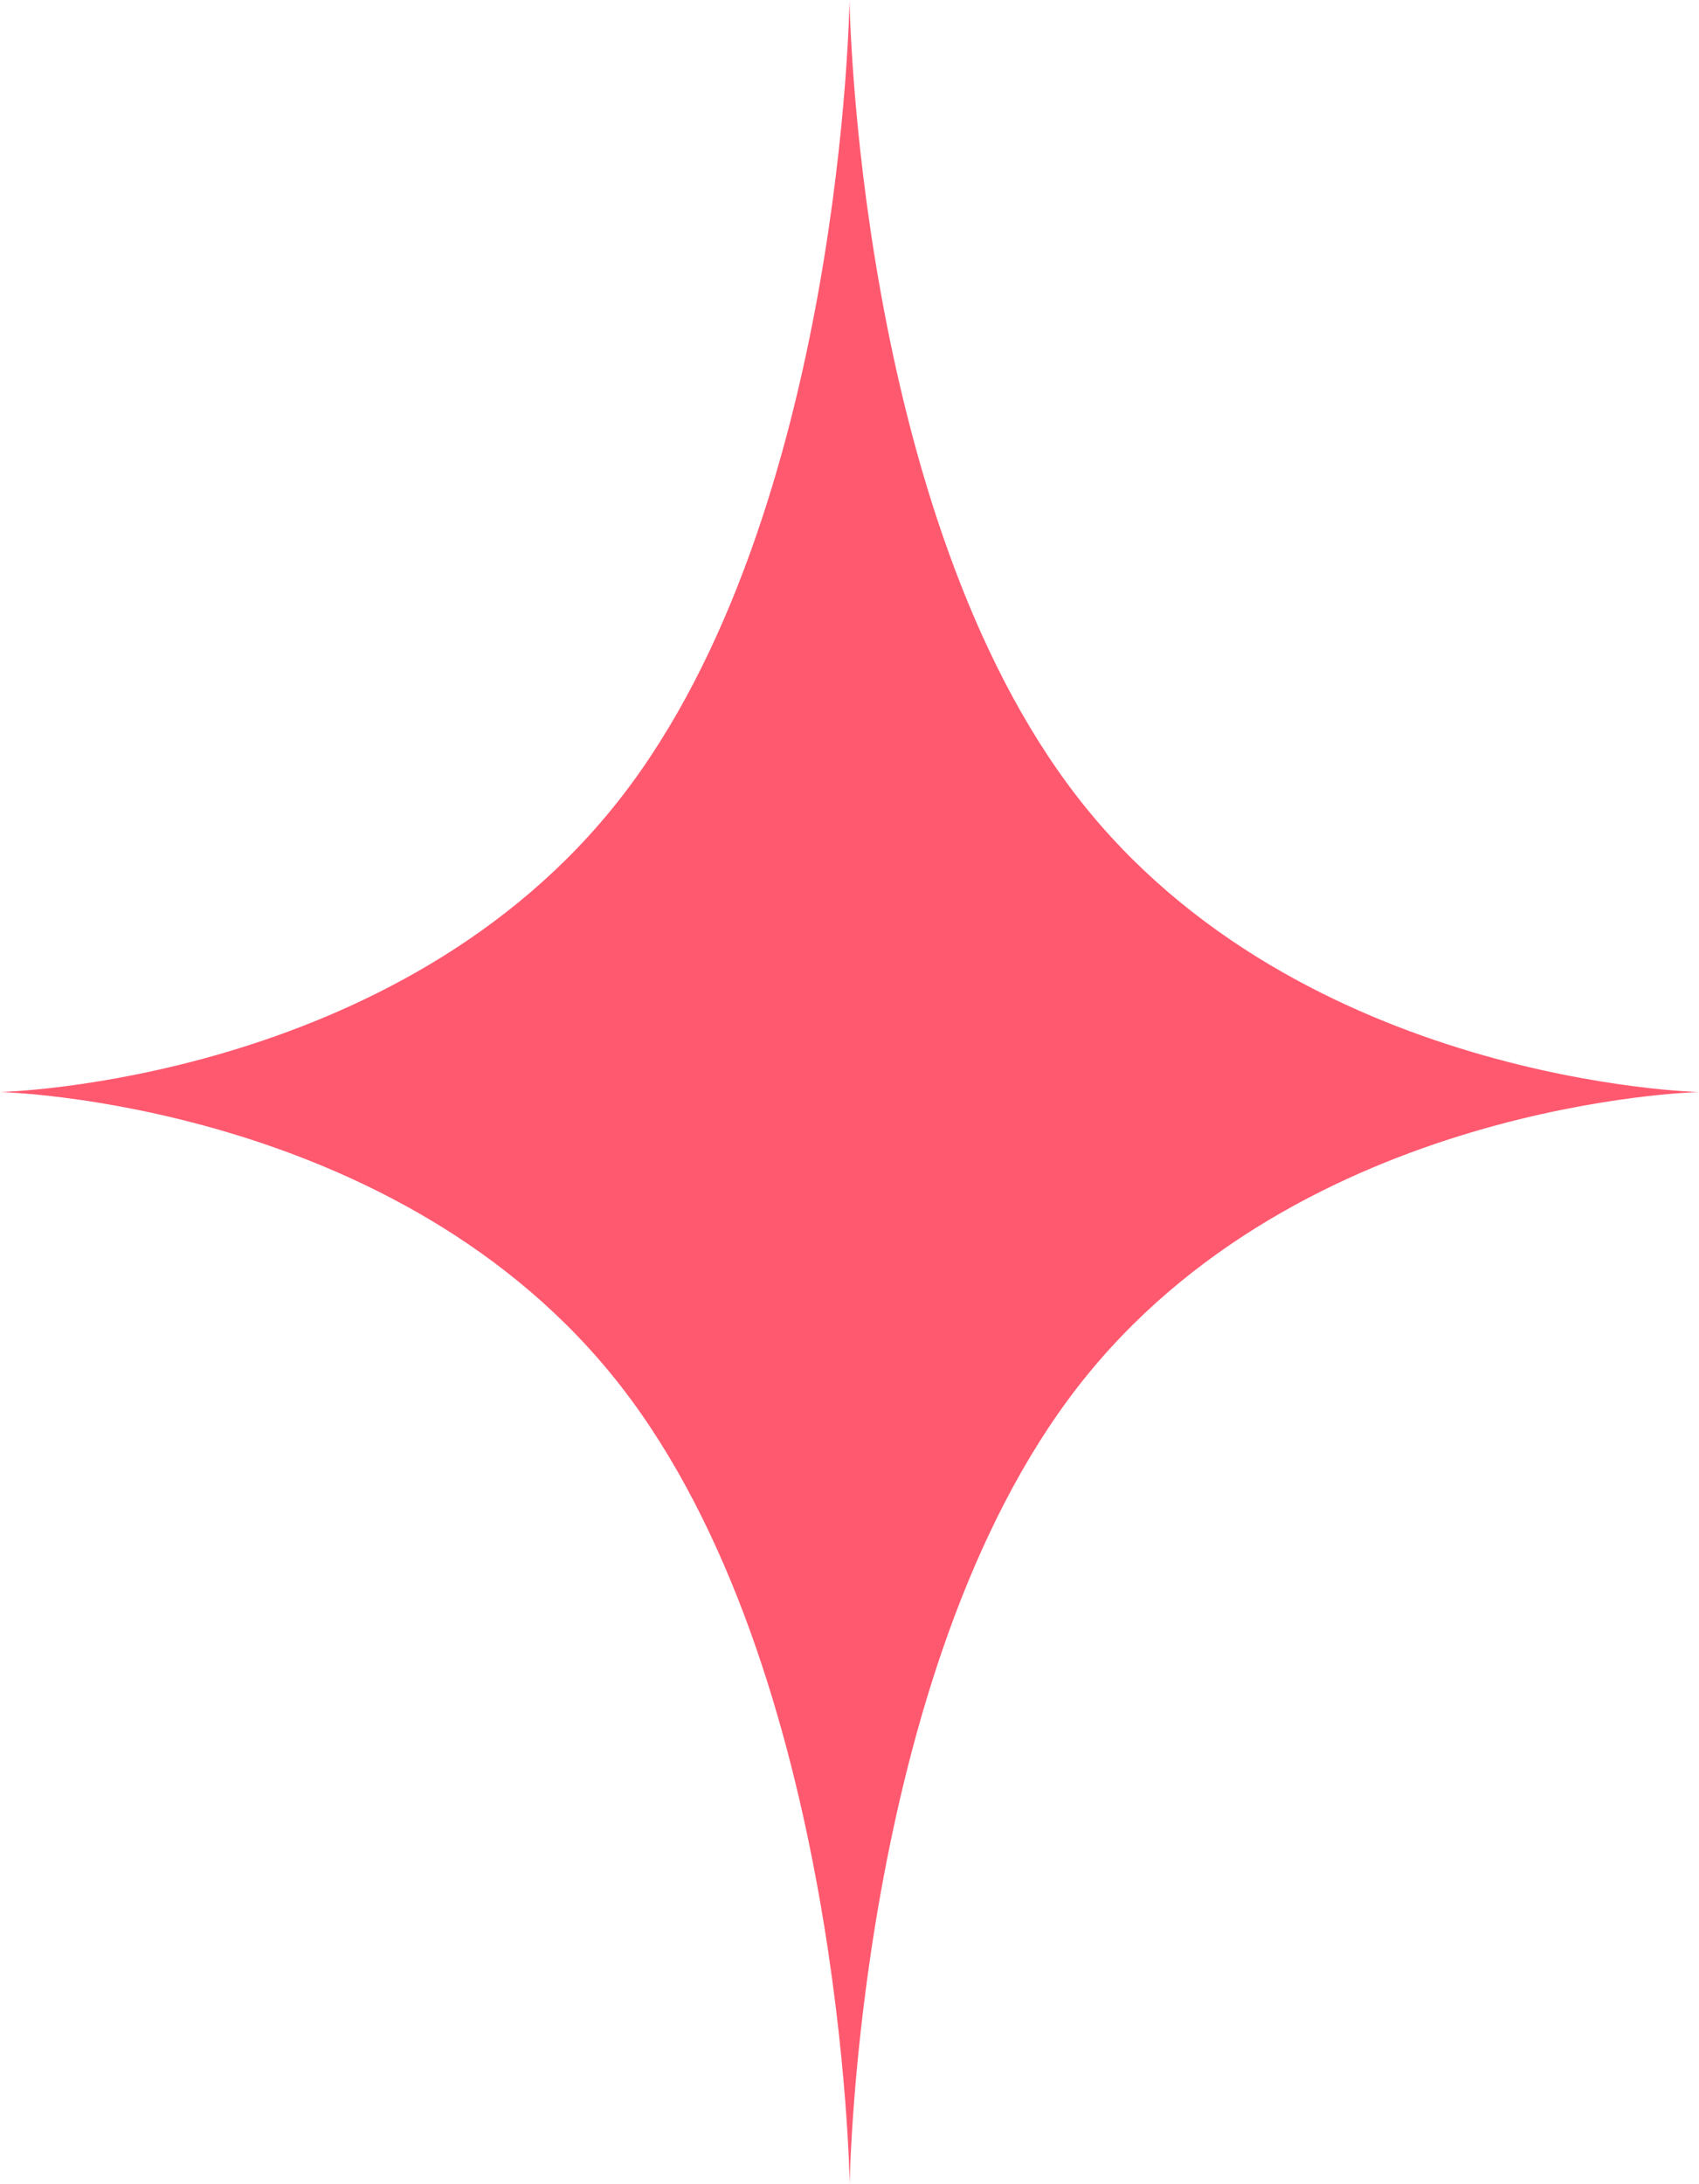 <svg xmlns="http://www.w3.org/2000/svg" width="41.577" height="53.425" viewBox="0 0 41.577 53.425">
  <path id="Path_203384" data-name="Path 203384" d="M26.384,19.518C20.957,12.546,20.789,0,20.789,0s-.169,12.546-5.6,19.518S0,26.71,0,26.71s9.766.221,15.193,7.194,5.6,19.521,5.6,19.521.168-12.548,5.595-19.521S41.577,26.71,41.577,26.71s-9.763-.219-15.193-7.192" fill="#ff596f"/>
</svg>

